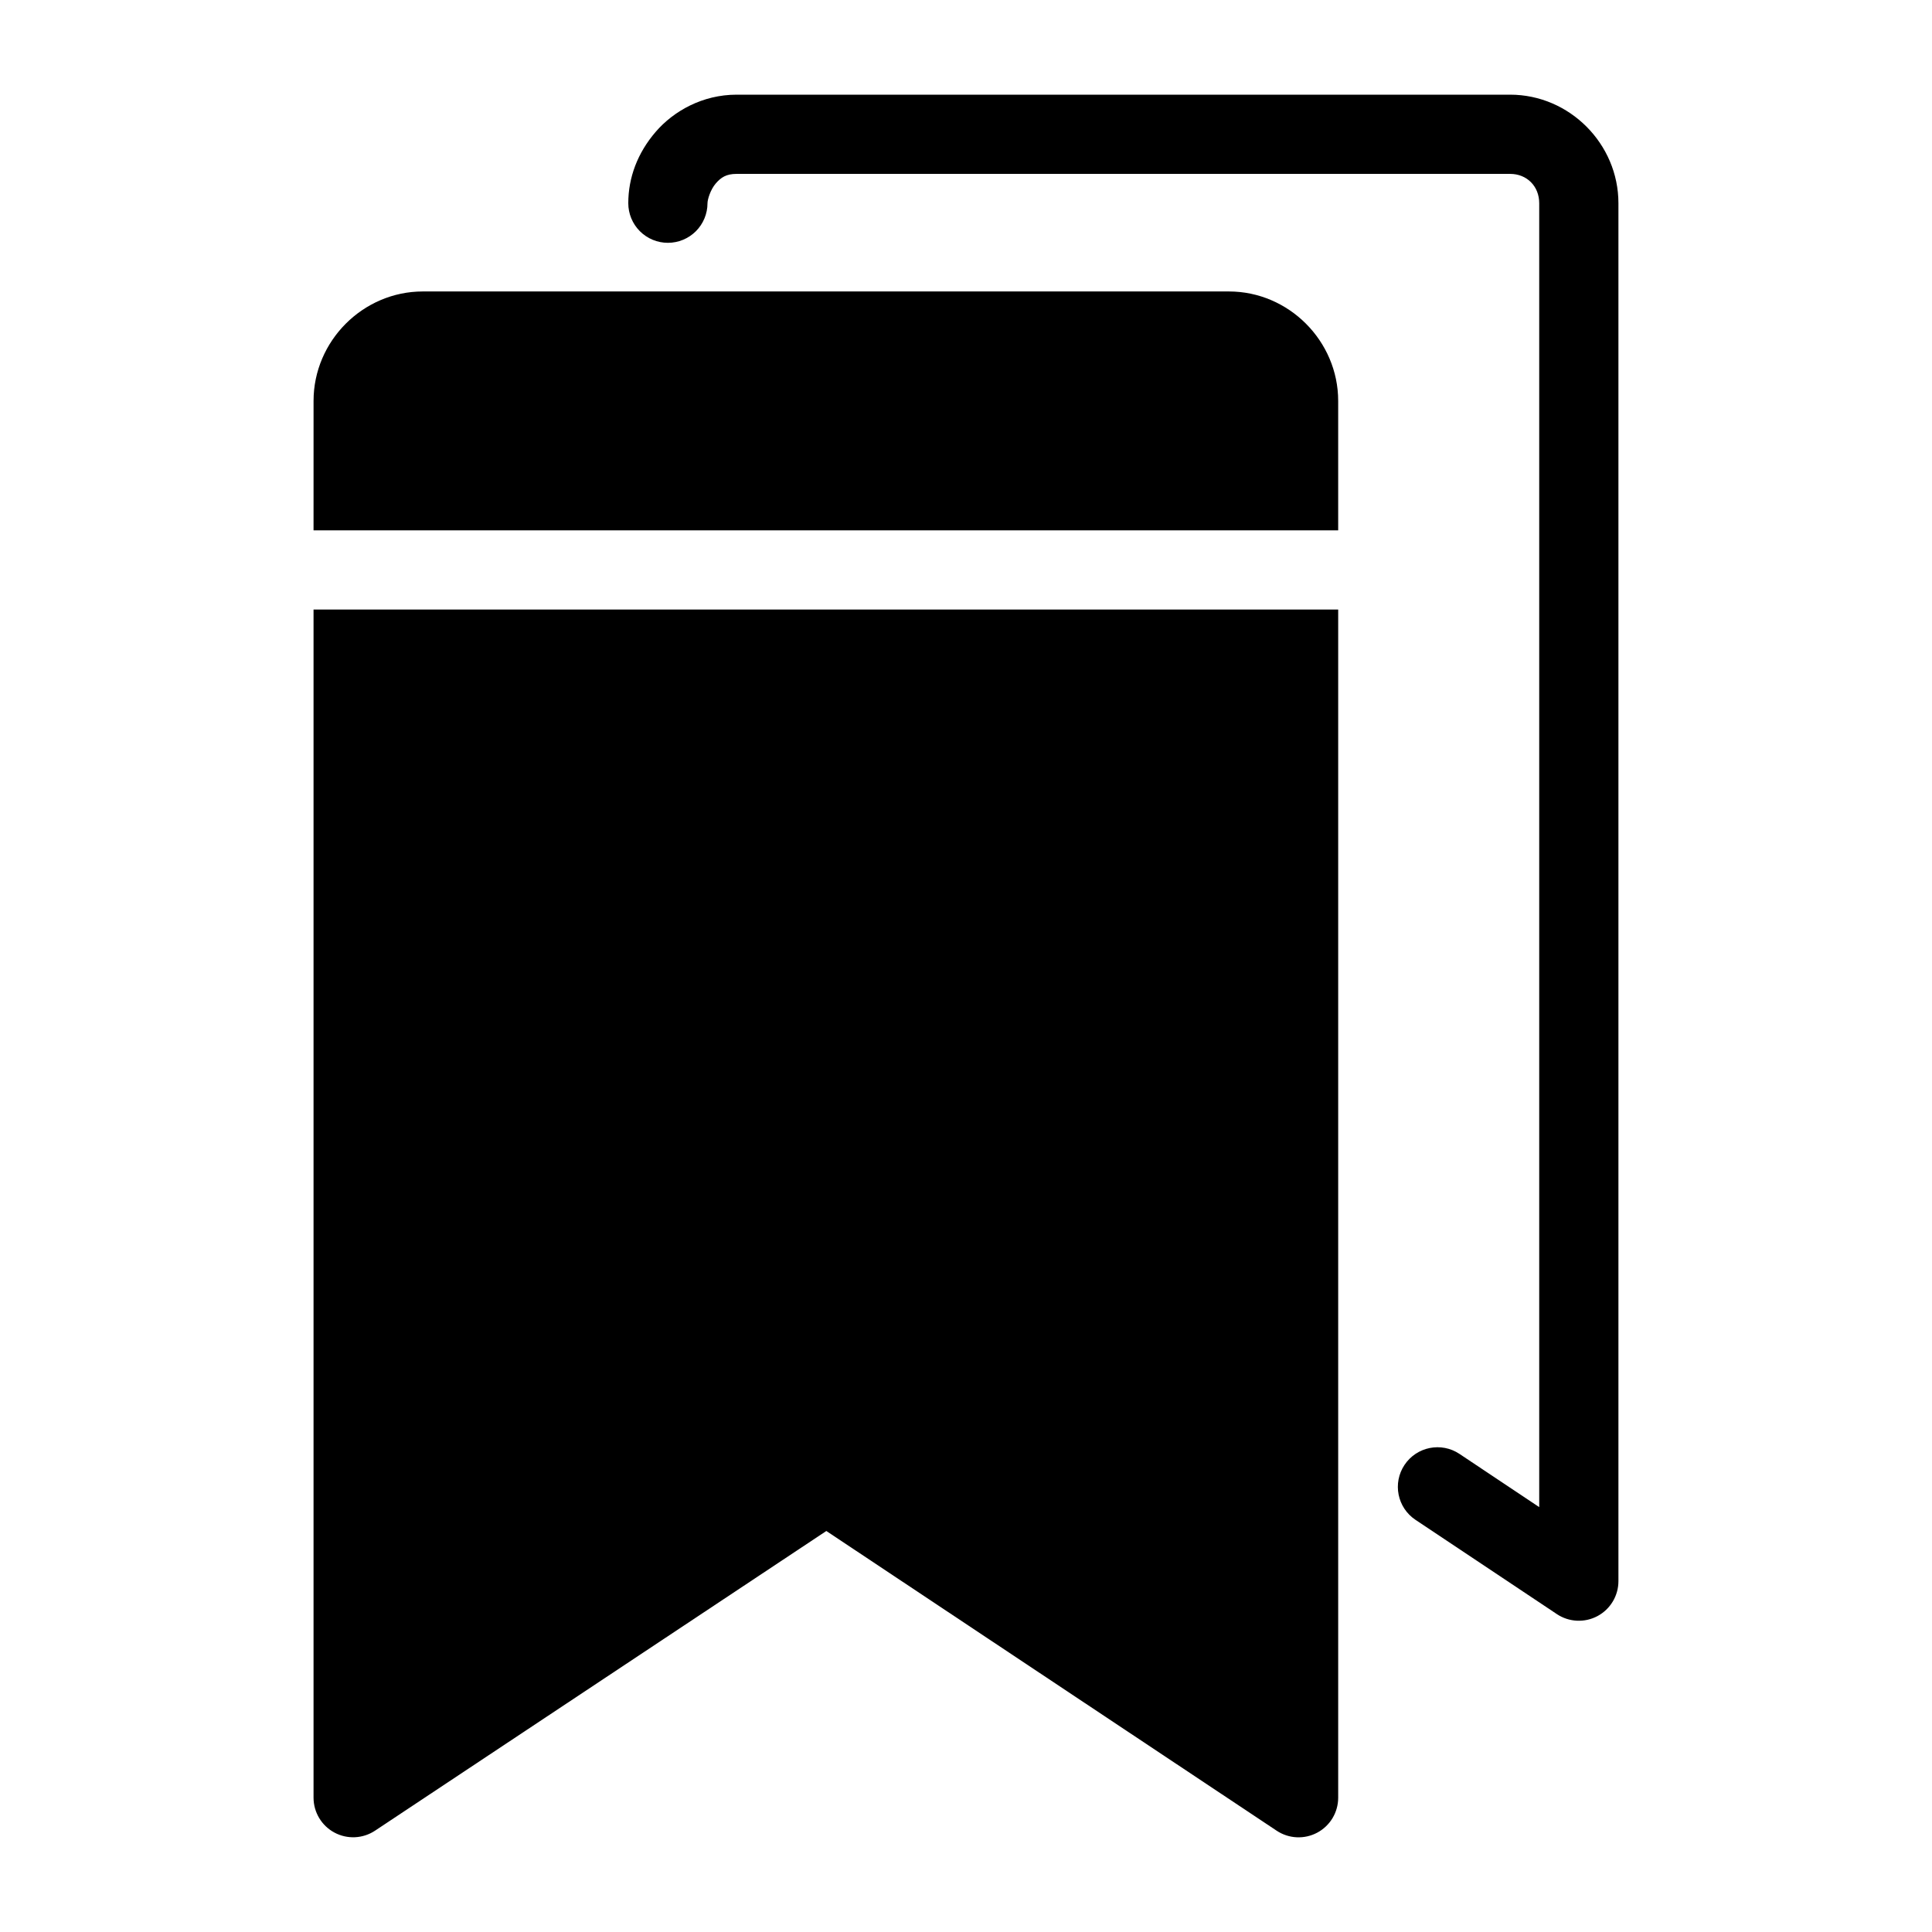 <?xml version="1.0" encoding="UTF-8"?>
<!-- The Best Svg Icon site in the world: iconSvg.co, Visit us! https://iconsvg.co -->
<svg fill="#000000" width="800px" height="800px" version="1.1" viewBox="144 144 512 512" xmlns="http://www.w3.org/2000/svg">
 <g>
  <path d="m256.06 221.24c-15.875 0-28.965 13.133-28.965 29.008l-0.004 34.297h271.54v-34.297c0-15.875-13.09-29.008-28.965-29.008zm-28.969 84.297v314.88-0.004c0.008 3.867 2.133 7.414 5.539 9.238 3.406 1.824 7.539 1.633 10.758-0.504l119.6-79.418 119.33 79.418c3.219 2.148 7.359 2.348 10.773 0.52 3.414-1.824 5.543-5.383 5.543-9.254v-314.88z"/>
  <path d="m339.2 169.09c-8.996 0-16.699 4.332-21.465 9.883-4.766 5.547-7.234 12.078-7.234 18.879 0 2.785 1.105 5.453 3.074 7.422 1.965 1.969 4.637 3.074 7.422 3.074 2.781 0 5.453-1.105 7.422-3.074 1.965-1.969 3.074-4.637 3.074-7.422 0-0.965 0.766-3.57 2.172-5.207s2.801-2.562 5.535-2.562h205c4.438 0 7.707 3.273 7.707 7.769v345.55l-21.137-14.105c-4.82-3.215-11.336-1.91-14.555 2.91s-1.926 11.332 2.891 14.555l37.473 24.988 0.004 0.004c3.219 2.144 7.359 2.344 10.773 0.52 3.41-1.828 5.543-5.383 5.543-9.254v-365.17c0-15.73-12.965-28.762-28.699-28.762z"/>
 </g>
</svg>